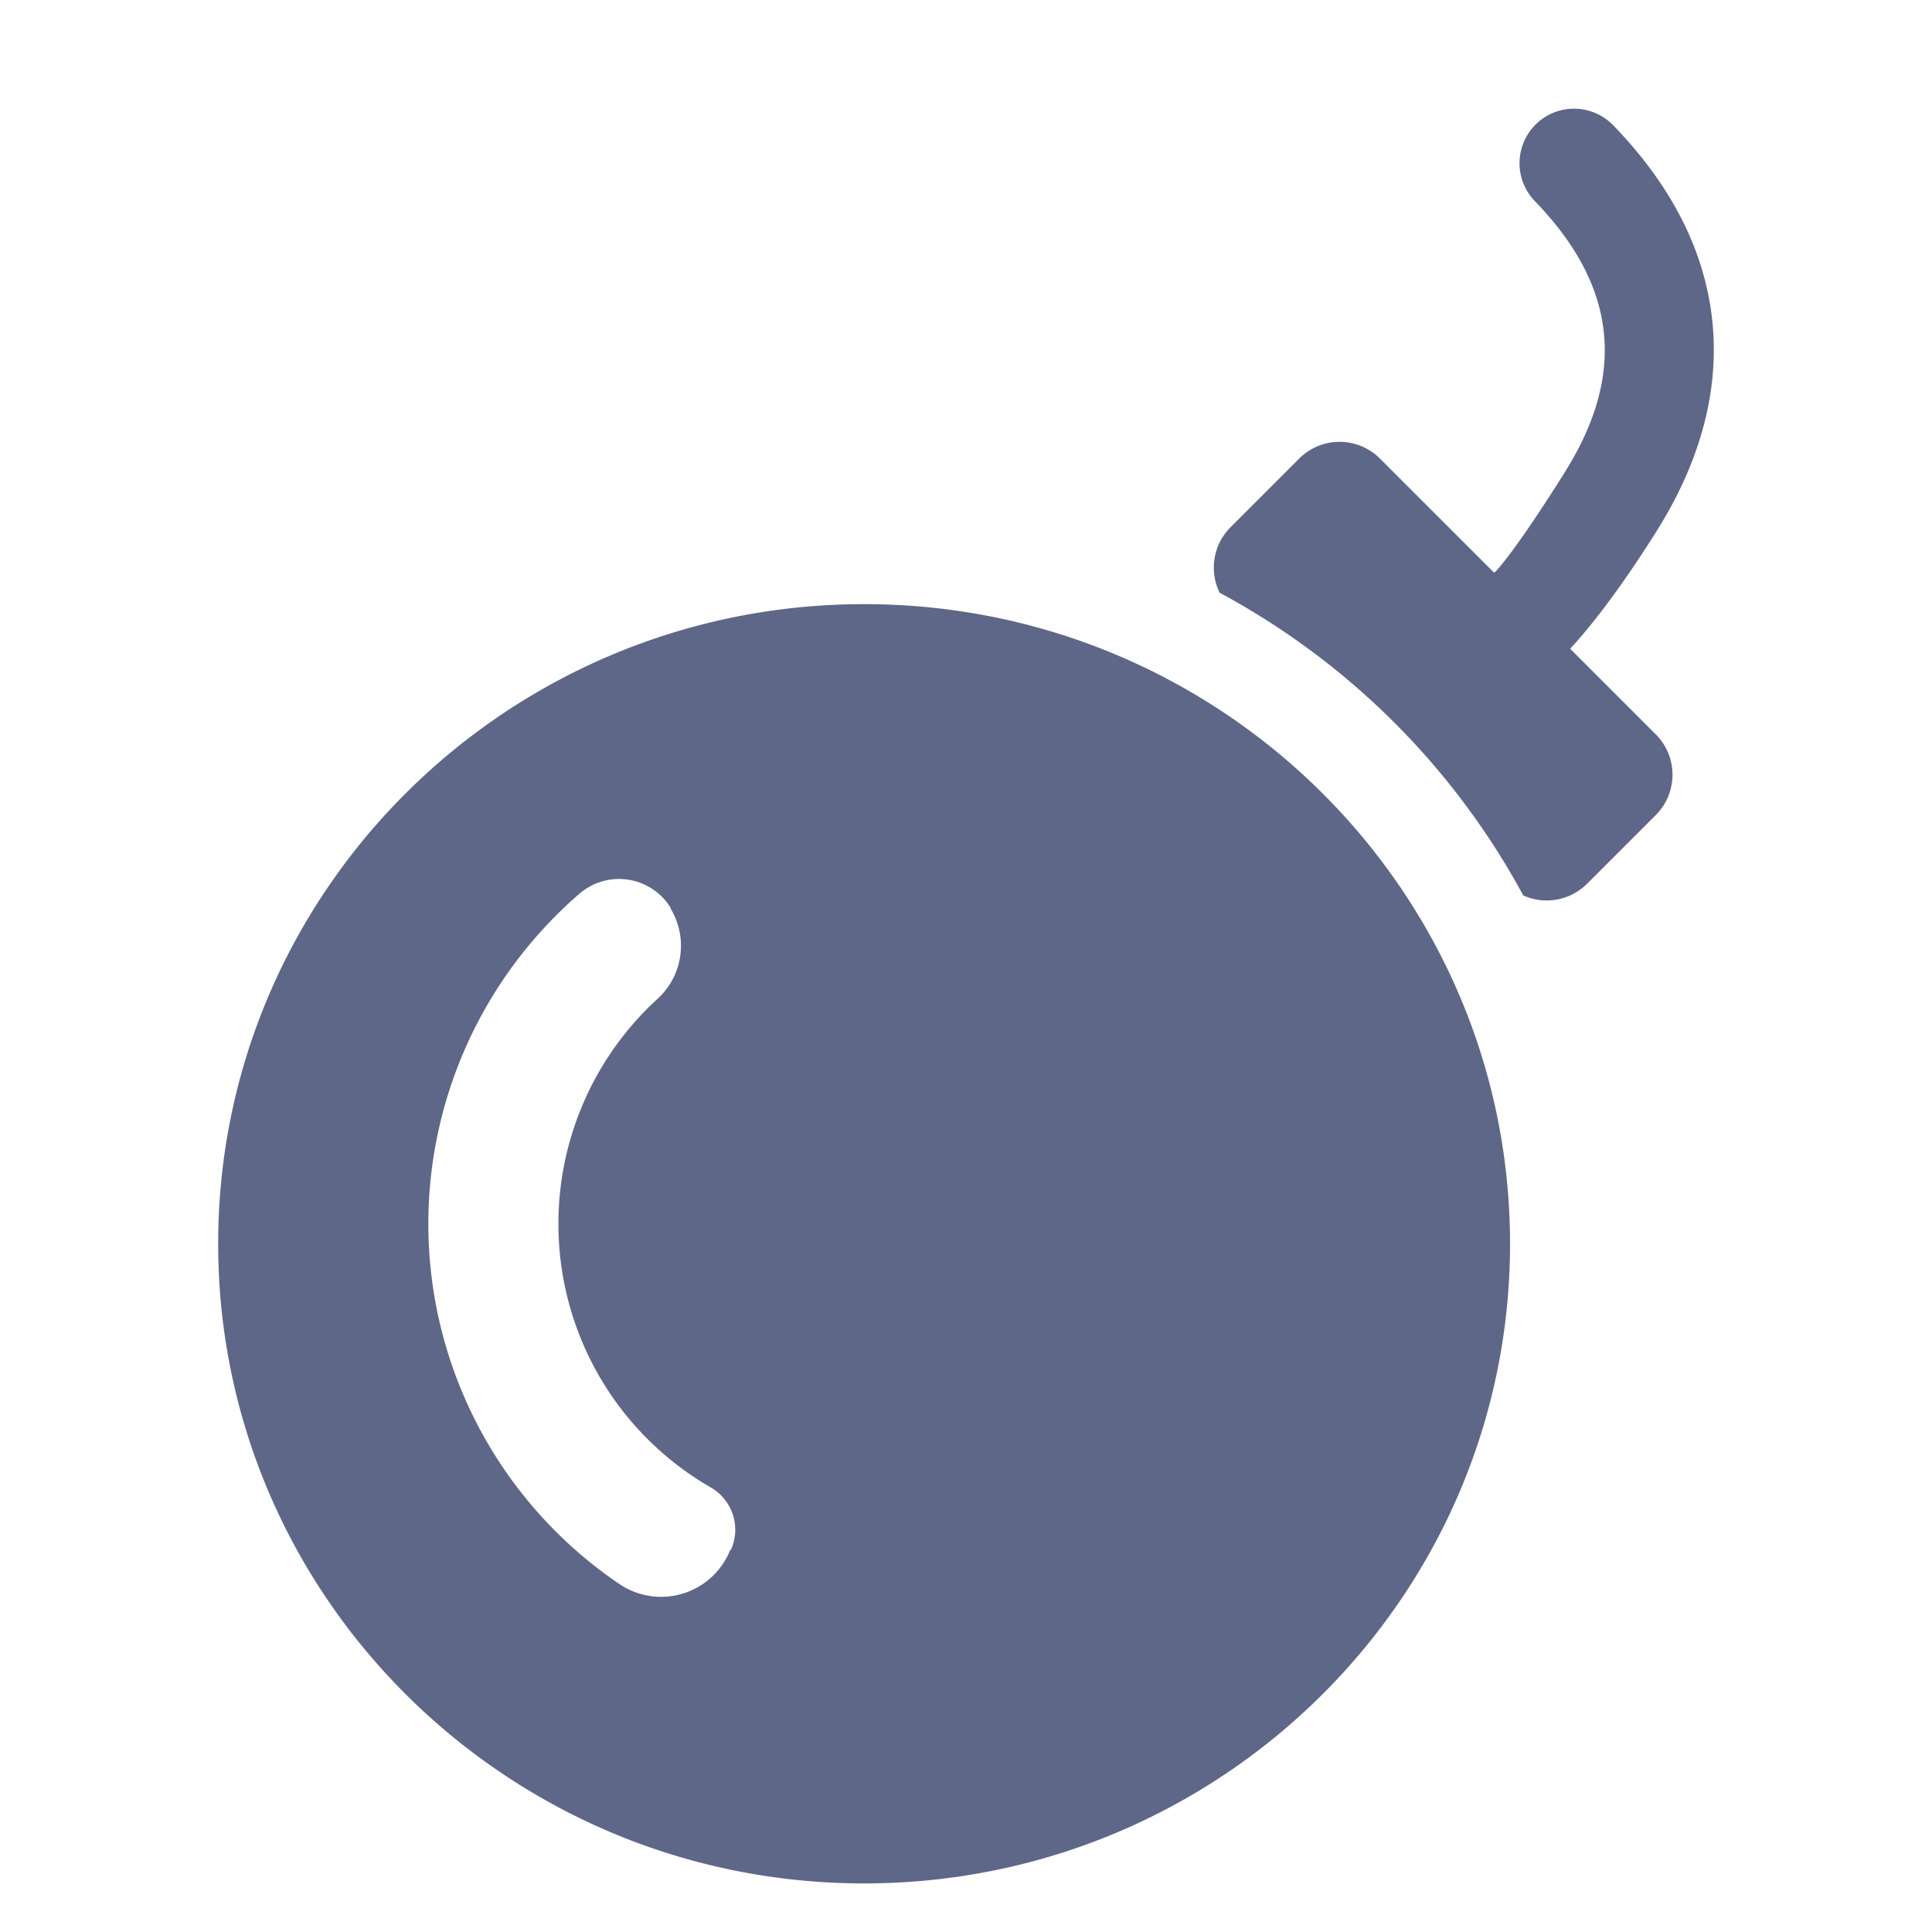 <svg xmlns:xlink="http://www.w3.org/1999/xlink"  width="27" height="27" fill="none" xmlns="http://www.w3.org/2000/svg"><g clip-path="url(#mines_svg__a)"><path fill-rule="evenodd" clip-rule="evenodd" d="m21.943 9.066 1.197 1.197a.797.797 0 0 1 0 1.127l-.96.96a.798.798 0 0 1-.892.164 10.45 10.45 0 0 0-4.243-4.23.798.798 0 0 1 .152-.916l.96-.96a.797.797 0 0 1 1.127 0l1.596 1.595a.82.82 0 0 1 .02-.015s.255-.25.968-1.388c.383-.61.665-1.34.52-2.133-.097-.536-.39-1.09-.938-1.656a.762.762 0 0 1 1.095-1.06c.803.829 1.2 1.658 1.343 2.443.217 1.19-.154 2.3-.729 3.216-.575.917-.994 1.418-1.216 1.656Zm-9.867-.623c4.983 0 9.027 4.006 9.027 8.94 0 4.933-4.044 8.938-9.027 8.938-4.982 0-9.027-4.005-9.027-8.939 0-4.933 4.045-8.939 9.027-8.939Zm-2.701 4.248a.847.847 0 0 0-1.275-.203 6.103 6.103 0 0 0-2.114 4.616 6.08 6.08 0 0 0 2.667 5.031 1.04 1.04 0 0 0 1.55-.469c.013-.008.018-.019.022-.03a.683.683 0 0 0-.294-.85 4.246 4.246 0 0 1-2.127-3.682 4.26 4.26 0 0 1 1.387-3.147c.354-.324.428-.853.179-1.263a.043.043 0 0 0 .005-.004Z" fill="#5f6788"></path></g><defs><clipPath id="mines_svg__a"><path fill="#fff" transform="translate(.5 .92)" d="M0 0h26v26H0z"></path></clipPath></defs></svg>